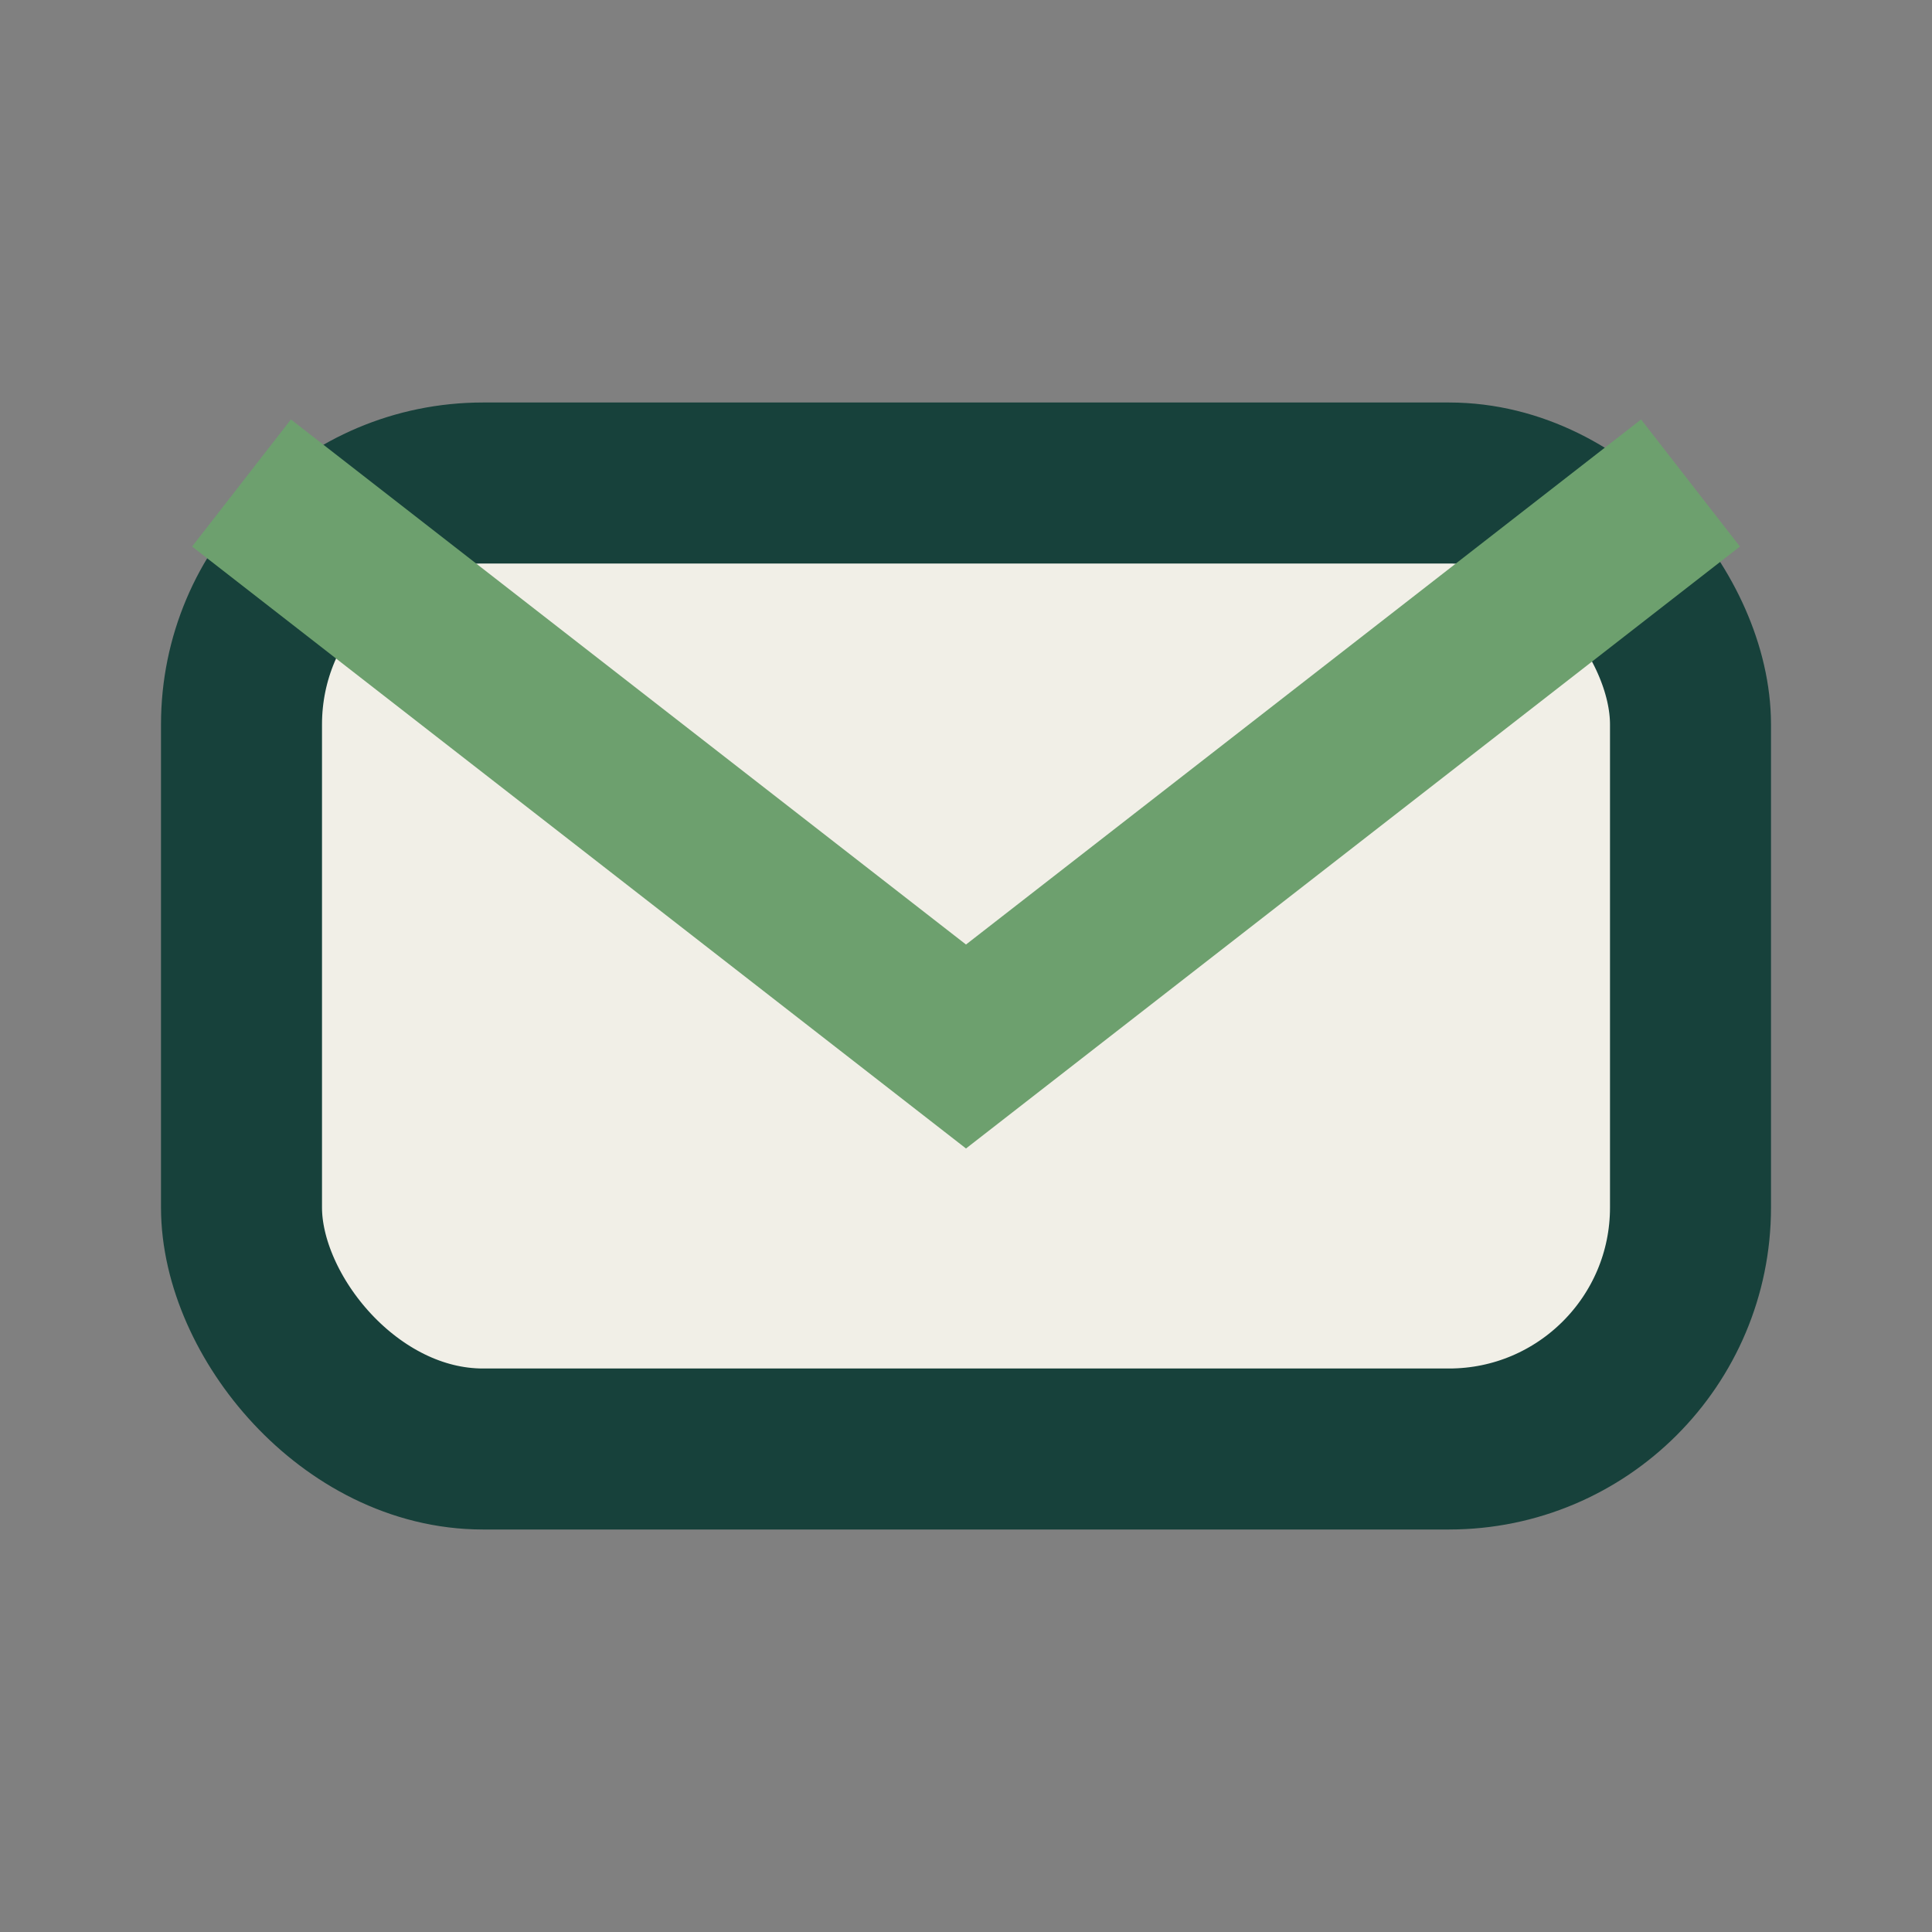 <?xml version="1.0" encoding="UTF-8"?>
<svg xmlns="http://www.w3.org/2000/svg" width="24" height="24" viewBox="0 0 24 24"><rect x="0" y="0" width="24" height="24" fill="#808080" stroke="none"/><rect x="3" y="6" width="18" height="12" rx="3" fill="#F1EFE7" stroke="#17413B" stroke-width="2"/><path d="M3 6l9 7 9-7" fill="none" stroke="#6DA06E" stroke-width="2"/></svg>